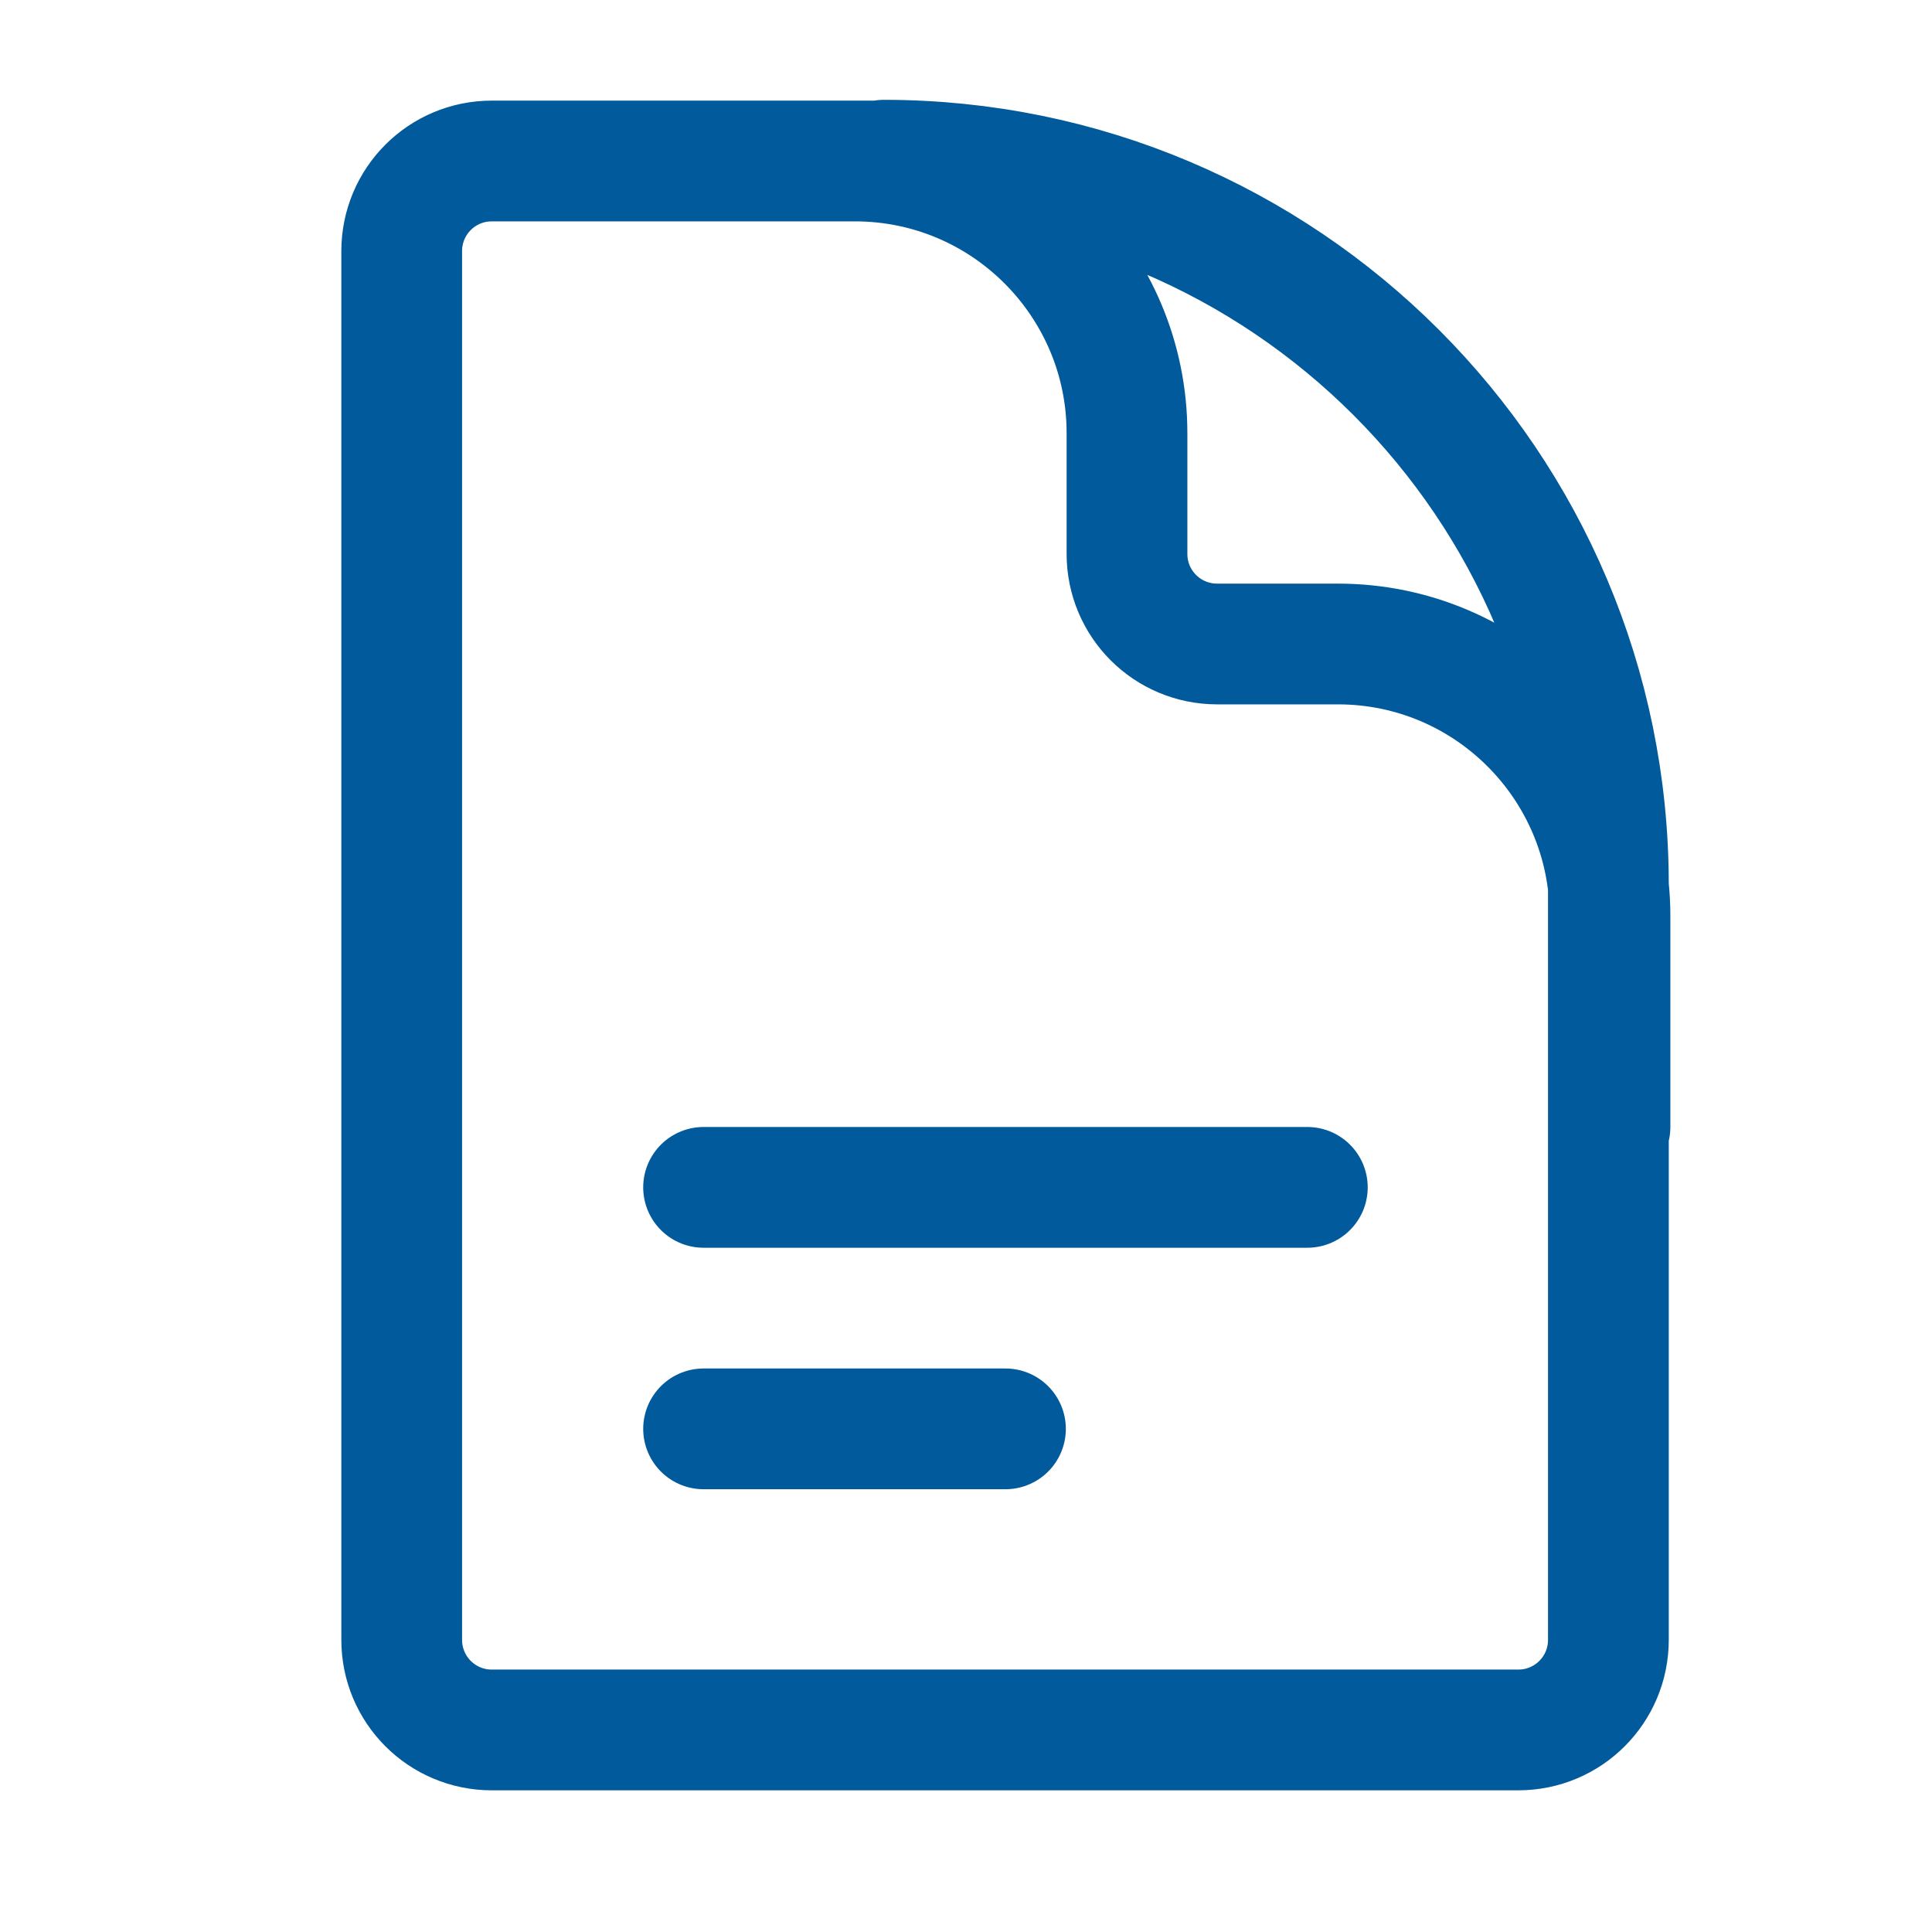 <svg xmlns="http://www.w3.org/2000/svg" width="64" height="64" viewBox="0 0 64 64" fill="none"><path d="M53.333 37.333V30.347C53.333 25.387 49.307 21.333 44.32 21.333H40.32C38.667 21.333 37.333 20 37.333 18.347V14.347C37.333 9.387 33.307 5.333 28.32 5.333H23.307M23.307 39.333H43.307M23.307 47.333H33.307M29.307 5.333H16.293C14.64 5.333 13.307 6.667 13.307 8.32V54.32C13.307 55.973 14.64 57.307 16.293 57.307H50.293C51.947 57.307 53.28 55.973 53.28 54.32V29.307C53.28 16.053 42.533 5.307 29.28 5.307L29.307 5.333Z" stroke="#005A9C" stroke-width="4" stroke-linecap="round" stroke-linejoin="round"></path></svg>
